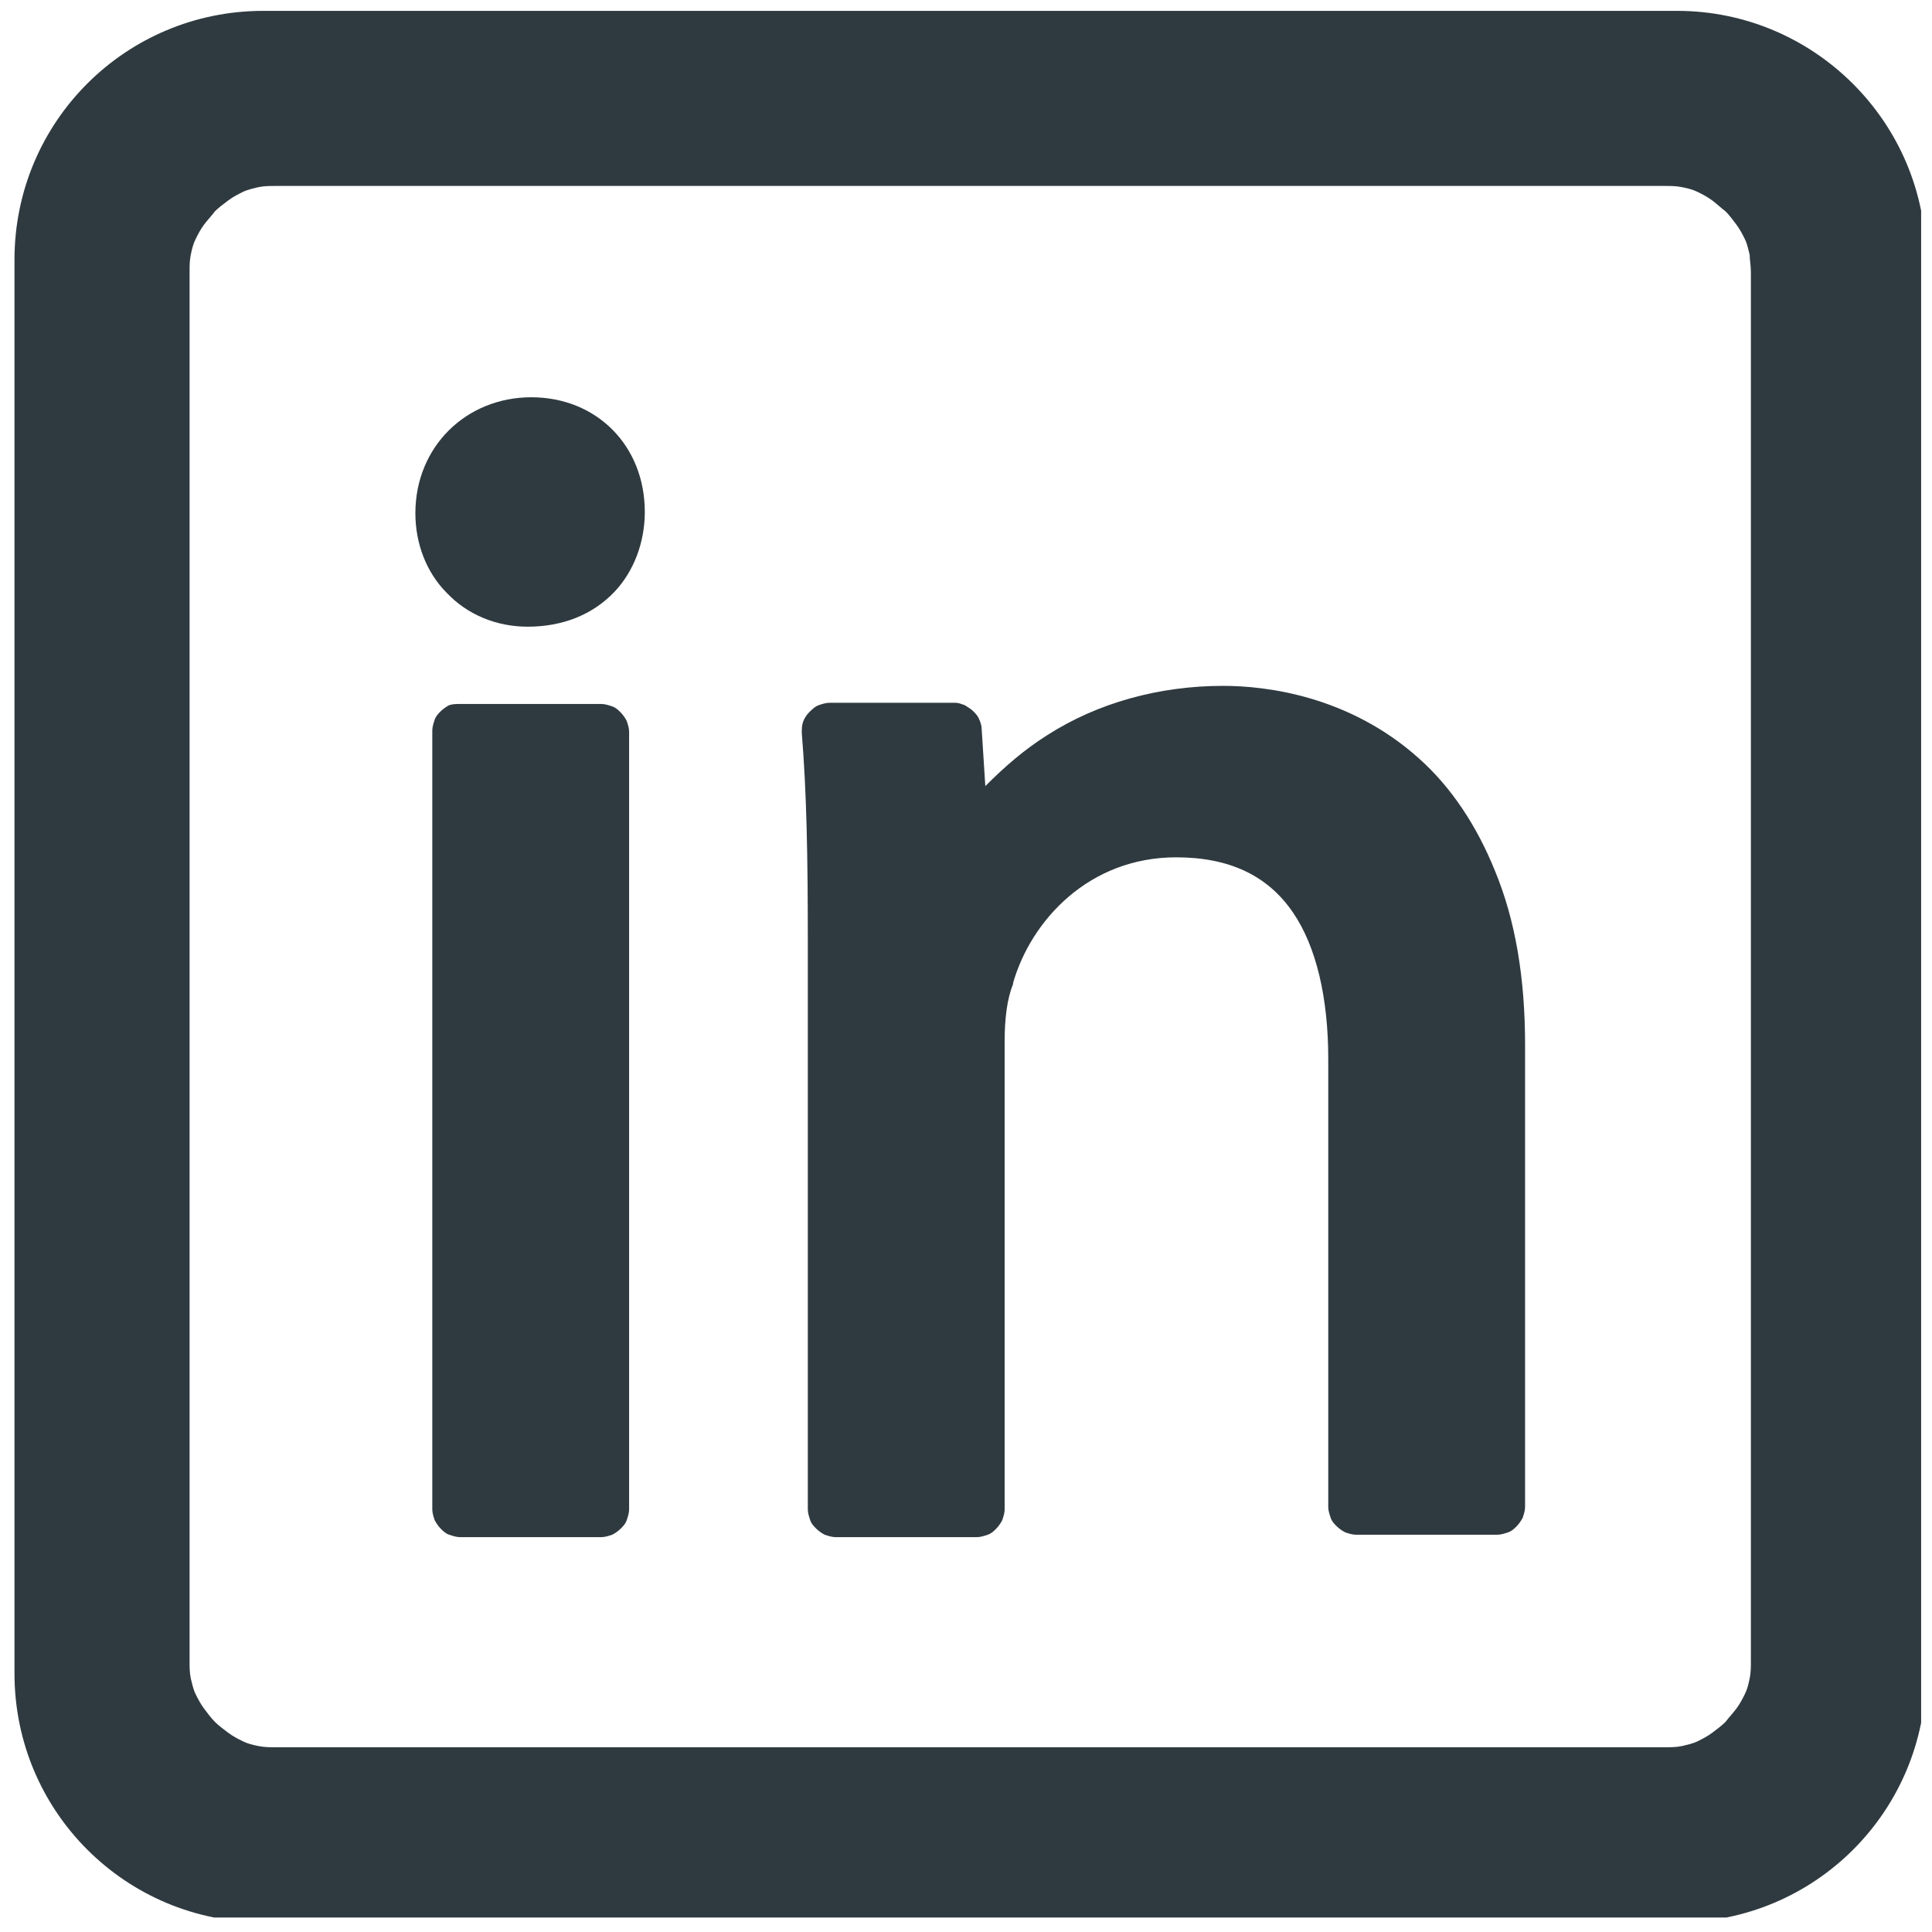 <?xml version="1.0" encoding="utf-8"?>
<!-- Generator: Adobe Illustrator 28.1.0, SVG Export Plug-In . SVG Version: 6.00 Build 0)  -->
<svg version="1.1" id="Layer_1" xmlns="http://www.w3.org/2000/svg" xmlns:xlink="http://www.w3.org/1999/xlink" x="0px" y="0px"
	 width="160px" height="160px" viewBox="0 0 160 160" style="enable-background:new 0 0 160 160;" xml:space="preserve">
<style type="text/css">
	.st0{fill:#2F3A40;}
	.st1{clip-path:url(#SVGID_00000173840315167777809870000002054612320980647854_);}
</style>
<path class="st0" d="M38.1,58.3h11.7c0.3,0,0.6,0.1,0.9,0.2c0.3,0.1,0.5,0.3,0.7,0.5c0.2,0.2,0.4,0.5,0.5,0.7
	c0.1,0.3,0.2,0.6,0.2,0.9v64.4c0,0.3-0.1,0.6-0.2,0.9c-0.1,0.3-0.3,0.5-0.5,0.7c-0.2,0.2-0.5,0.4-0.7,0.5c-0.3,0.1-0.6,0.2-0.9,0.2
	H38.1c-0.3,0-0.6-0.1-0.9-0.2c-0.3-0.1-0.5-0.3-0.7-0.5c-0.2-0.2-0.4-0.5-0.5-0.7c-0.1-0.3-0.2-0.6-0.2-0.9V60.5
	c0-0.3,0.1-0.6,0.2-0.9c0.1-0.3,0.3-0.5,0.5-0.7c0.2-0.2,0.5-0.4,0.7-0.5C37.5,58.3,37.8,58.3,38.1,58.3z"/>
<path class="st0" d="M53.4,42.4c0-5.5-4-9.5-9.4-9.5s-9.6,4.1-9.6,9.6c0,2.5,0.9,4.9,2.6,6.6c1.7,1.8,4.1,2.8,6.7,2.8
	c2.9,0,5.4-1,7.2-2.9C52.5,47.3,53.4,44.9,53.4,42.4C53.4,42.4,53.4,42.4,53.4,42.4z"/>
<path class="st0" d="M117.5,62.8c-5.8-5.2-12.7-6-16.2-6c-5.3,0-10.4,1.4-14.6,4.1c-1.9,1.2-3.5,2.6-5.1,4.2l-0.3-4.7
	c0-0.3-0.1-0.6-0.2-0.8c-0.1-0.3-0.3-0.5-0.5-0.7c-0.2-0.2-0.4-0.3-0.7-0.5c-0.3-0.1-0.5-0.2-0.8-0.2H68.7c-0.3,0-0.6,0.1-0.9,0.2
	S67.2,58.8,67,59s-0.4,0.5-0.5,0.8c-0.1,0.3-0.1,0.6-0.1,0.9c0.4,4.9,0.5,10.1,0.5,17.3v47c0,0.3,0.1,0.6,0.2,0.9
	c0.1,0.3,0.3,0.5,0.5,0.7c0.2,0.2,0.5,0.4,0.7,0.5c0.3,0.1,0.6,0.2,0.9,0.2h11.7c0.3,0,0.6-0.1,0.9-0.2c0.3-0.1,0.5-0.3,0.7-0.5
	c0.2-0.2,0.4-0.5,0.5-0.7c0.1-0.3,0.2-0.6,0.2-0.9V86.2c0-1.8,0.2-3.5,0.7-4.7c0,0,0-0.1,0-0.1C85.4,76.2,90.2,71,97.4,71
	c4.4,0,7.6,1.5,9.7,4.6c1.9,2.8,2.9,7,2.9,12.1v37.1c0,0.3,0.1,0.6,0.2,0.9c0.1,0.3,0.3,0.5,0.5,0.7c0.2,0.2,0.5,0.4,0.7,0.5
	c0.3,0.1,0.6,0.2,0.9,0.2H124c0.3,0,0.6-0.1,0.9-0.2c0.3-0.1,0.5-0.3,0.7-0.5c0.2-0.2,0.4-0.5,0.5-0.7c0.1-0.3,0.2-0.6,0.2-0.9V86.5
	c0-5.5-0.8-10.3-2.5-14.4C122.3,68.4,120.2,65.2,117.5,62.8z"/>
<g>
	<defs>
		<rect id="SVGID_1_" x="1.2" y="0.9" width="157.9" height="157.9"/>
	</defs>
	<clipPath id="SVGID_00000075153277891428720020000000885120155586181256_">
		<use xlink:href="#SVGID_1_"  style="overflow:visible;"/>
	</clipPath>
	<g style="clip-path:url(#SVGID_00000075153277891428720020000000885120155586181256_);">
		<path class="st0" d="M138.9,0.9H21.8c-11.4,0-20.6,9.2-20.6,20.6v117.1c0,11.4,9.2,20.6,20.6,20.6h117.1
			c11.4,0,20.6-9.2,20.6-20.6V21.5C159.5,10.1,150.2,0.9,138.9,0.9z M145,22.5v115.1c0,0.5,0,0.9-0.1,1.4c-0.1,0.5-0.2,0.9-0.4,1.3
			c-0.2,0.4-0.4,0.8-0.7,1.2c-0.3,0.4-0.6,0.7-0.9,1.1c-0.3,0.3-0.7,0.6-1.1,0.9c-0.4,0.3-0.8,0.5-1.2,0.7c-0.4,0.2-0.9,0.3-1.3,0.4
			c-0.5,0.1-0.9,0.1-1.4,0.1H22.8c-0.5,0-0.9,0-1.4-0.1s-0.9-0.2-1.3-0.4c-0.4-0.2-0.8-0.4-1.2-0.7c-0.4-0.3-0.8-0.6-1.1-0.9
			c-0.3-0.3-0.6-0.7-0.9-1.1c-0.3-0.4-0.5-0.8-0.7-1.2c-0.2-0.4-0.3-0.9-0.4-1.3c-0.1-0.5-0.1-0.9-0.1-1.4V22.5c0-0.5,0-0.9,0.1-1.4
			c0.1-0.5,0.2-0.9,0.4-1.3c0.2-0.4,0.4-0.8,0.7-1.2c0.3-0.4,0.6-0.7,0.9-1.1c0.3-0.3,0.7-0.6,1.1-0.9c0.4-0.3,0.8-0.5,1.2-0.7
			c0.4-0.2,0.9-0.3,1.3-0.4c0.5-0.1,0.9-0.1,1.4-0.1h115.1c0.5,0,0.9,0,1.4,0.1c0.5,0.1,0.9,0.2,1.3,0.4c0.4,0.2,0.8,0.4,1.2,0.7
			c0.4,0.3,0.7,0.6,1.1,0.9c0.3,0.3,0.6,0.7,0.9,1.1c0.3,0.4,0.5,0.8,0.7,1.2c0.2,0.4,0.3,0.9,0.4,1.3C144.9,21.5,145,22,145,22.5z"
			/>
	</g>
</g>
</svg>
